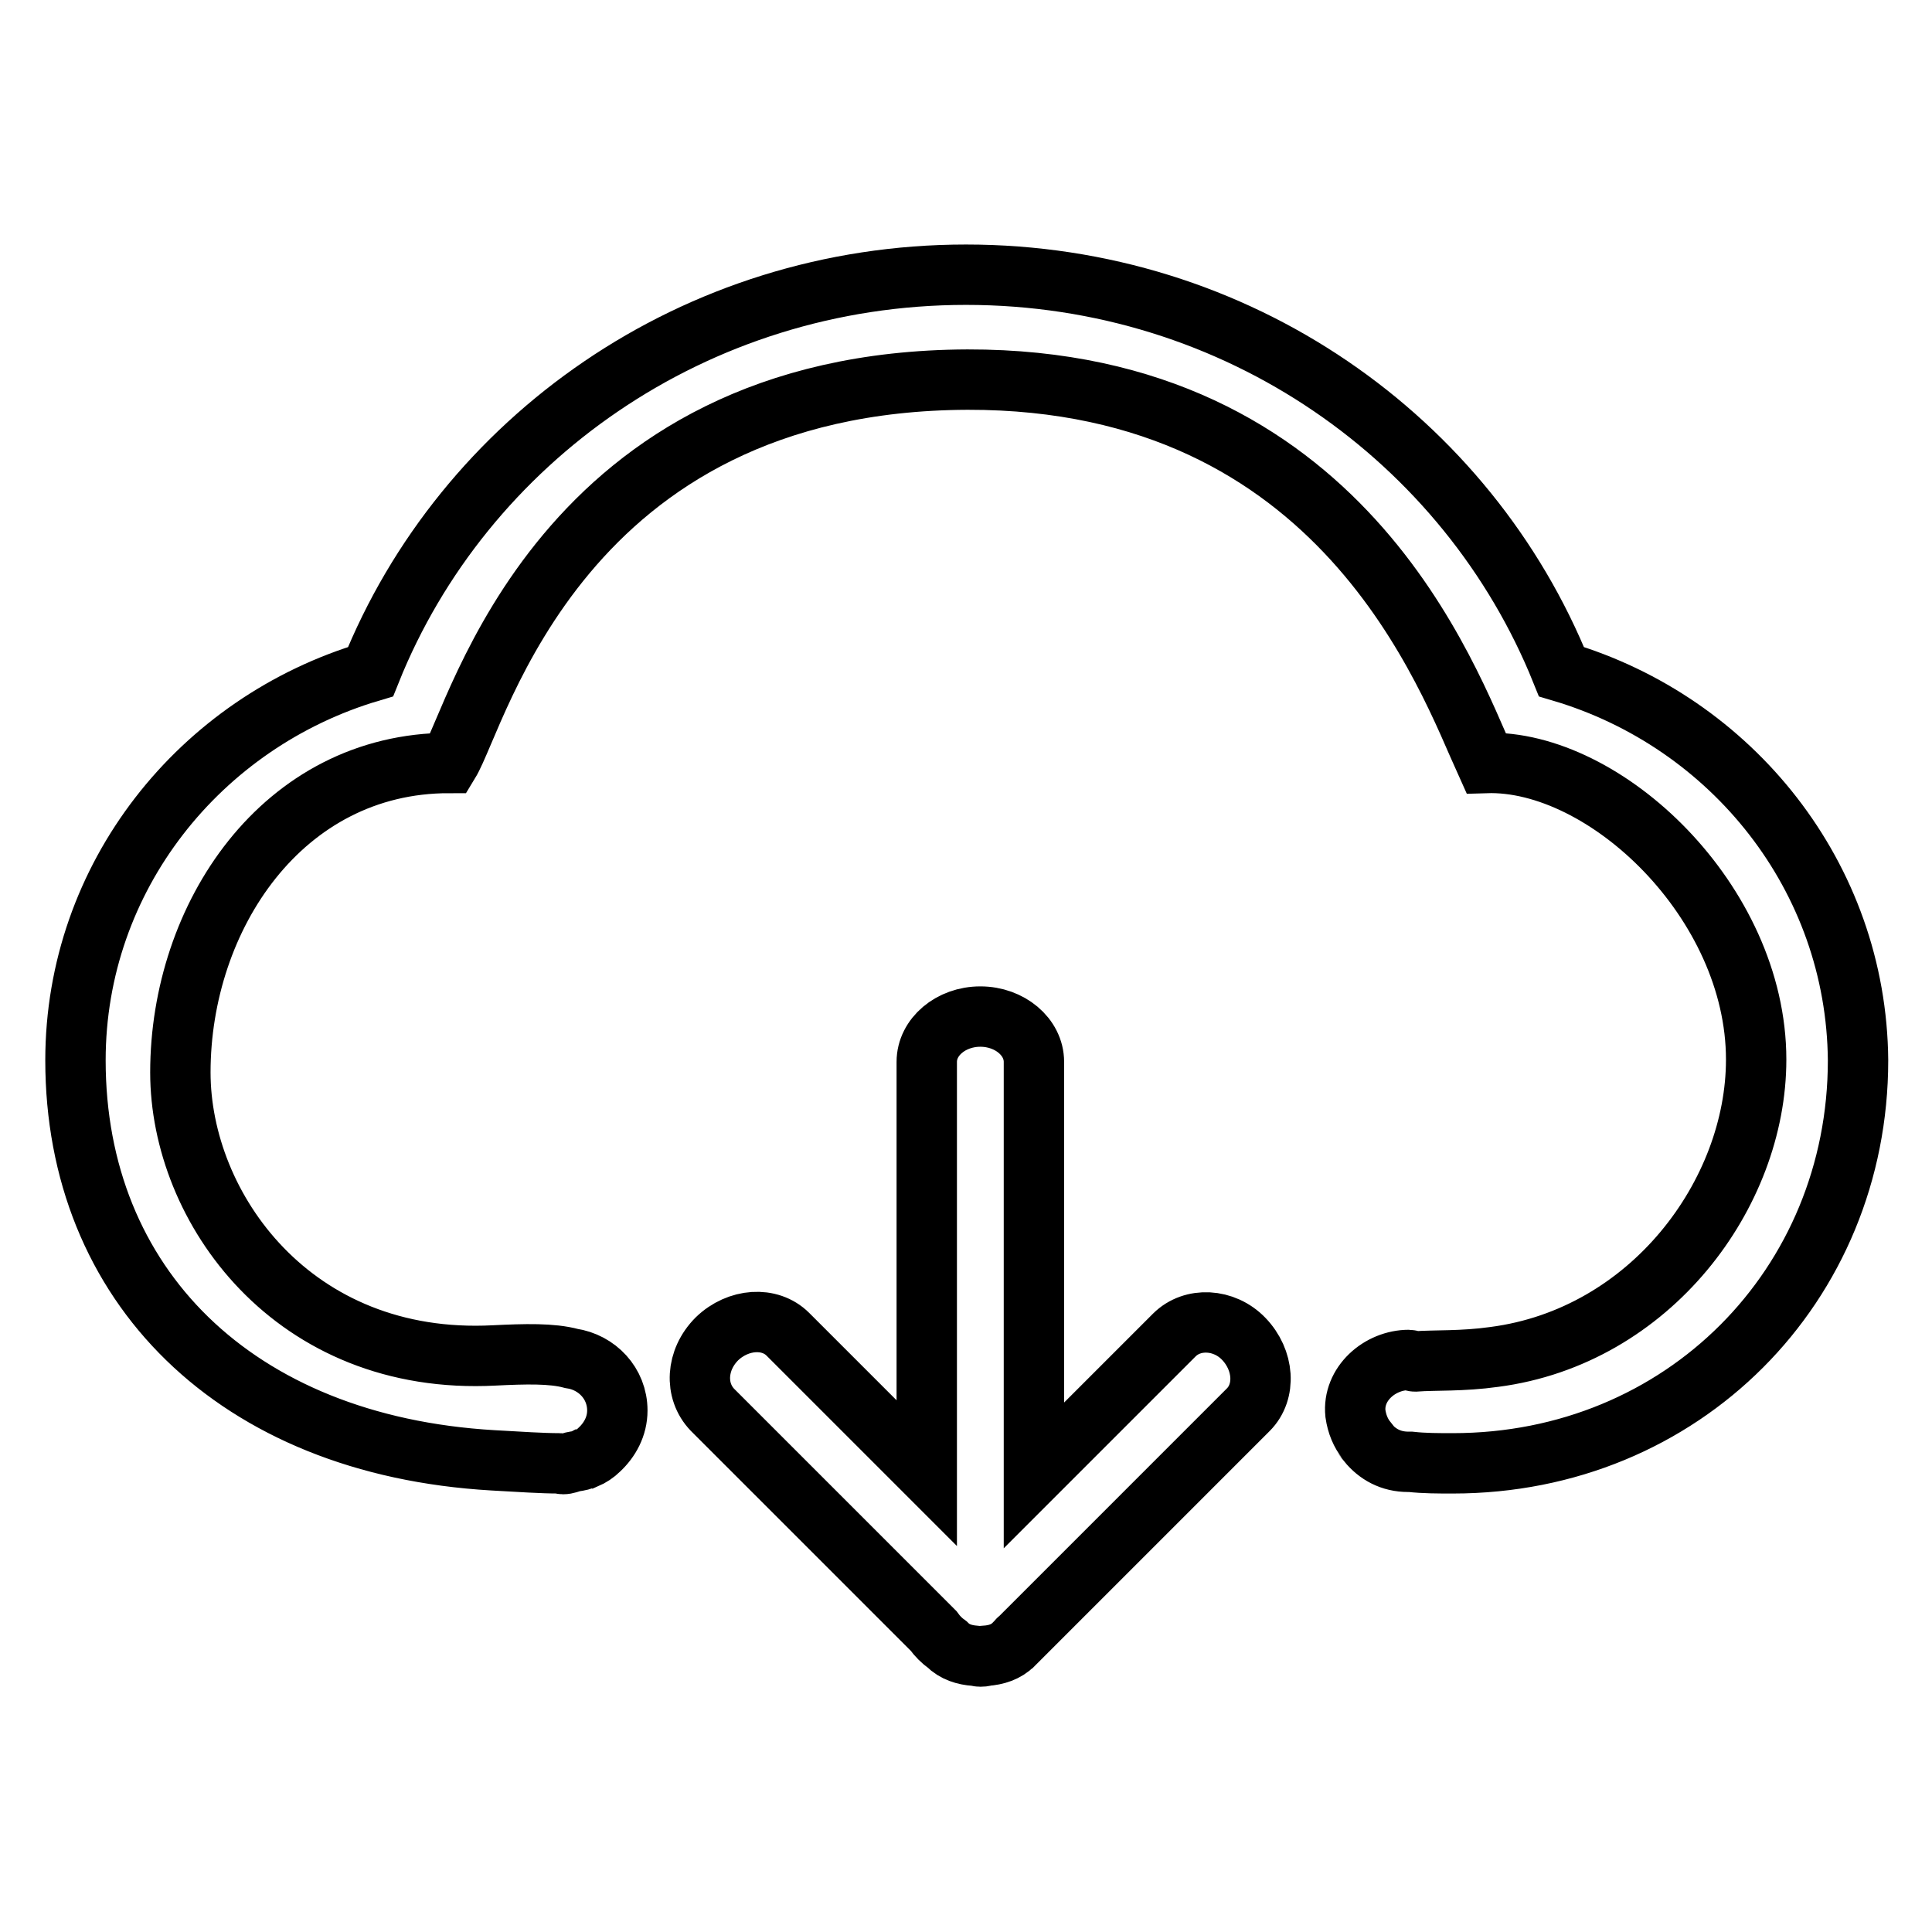 <?xml version="1.0" encoding="utf-8"?>
<!-- Svg Vector Icons : http://www.onlinewebfonts.com/icon -->
<!DOCTYPE svg PUBLIC "-//W3C//DTD SVG 1.1//EN" "http://www.w3.org/Graphics/SVG/1.1/DTD/svg11.dtd">
<svg version="1.1" xmlns="http://www.w3.org/2000/svg" xmlns:xlink="http://www.w3.org/1999/xlink" x="0px" y="0px" viewBox="0 0 256 256" enable-background="new 0 0 256 256" xml:space="preserve">
<g><g><path stroke-width="8" fill-opacity="0" stroke="#000000"  d="M206.9,89C194.5,58.2,164,36.4,128,36.4c-36,0-66.6,21.9-78.9,52.6C26.5,95.7,10,116.2,10,140.5c0,29.7,21.1,51,55.3,53c3.6,0.2,6.5,0.4,8.8,0.4c0.2,0,0.3,0.1,0.5,0.1c0.5,0,0.9-0.2,1.3-0.3c0.4-0.1,0.9-0.1,1.3-0.3c0.1,0,0.2-0.1,0.4-0.1c0.7-0.3,1.3-0.7,1.8-1.2c1.4-1.3,2.4-3.1,2.4-5.2c0-3.6-2.7-6.4-6.1-6.9c-2.6-0.7-6.1-0.6-10.2-0.4c-26.7,1.4-41.6-19.6-41.6-37.5c0-20.6,13.5-41,35.6-41c3.9-6.4,14.7-50.6,68.7-50.8c49.7-0.1,63.7,39.8,68.7,50.8c15.8-0.5,35.8,18.4,35.8,39.3c0,17.8-14,36.7-34.7,39.4c-4.3,0.6-7.8,0.4-10.5,0.6c-0.3,0-0.6-0.2-0.8-0.2c-3.9,0-7.5,3.2-7.1,7.1c0.2,1.4,0.7,2.6,1.5,3.6c0,0.1,0.1,0.1,0.1,0.2c1.3,1.6,3.1,2.6,5.4,2.6c0.1,0,0.2,0,0.3,0c1.8,0.2,3.7,0.2,5.6,0.2c30.5,0,53.7-23.6,53.7-53.4C246,116.2,229.5,95.7,206.9,89z M155.6,176.9L137,195.5v-54.8c0-3.3-3.2-6-7.1-6s-7.1,2.7-7.1,6v54.5l-18.4-18.4c-2.4-2.4-6.6-2.1-9.4,0.6c-2.8,2.8-3,6.9-0.6,9.4l29.3,29.3c0.5,0.7,1.1,1.3,1.8,1.8l0,0c1,1,2.3,1.4,3.7,1.5c0.2,0,0.4,0.1,0.7,0.1c0.2,0,0.4,0,0.7-0.1c1.4-0.1,2.7-0.5,3.7-1.5l0.3-0.3c0.1-0.1,0.2-0.2,0.3-0.3c0,0,0,0,0,0c0,0,0-0.1,0.1-0.1c0,0,0.1-0.1,0.1-0.1l30.3-30.3c2.4-2.4,2.1-6.6-0.6-9.4C162.2,174.7,158,174.5,155.6,176.9z"/></g></g>
</svg>
